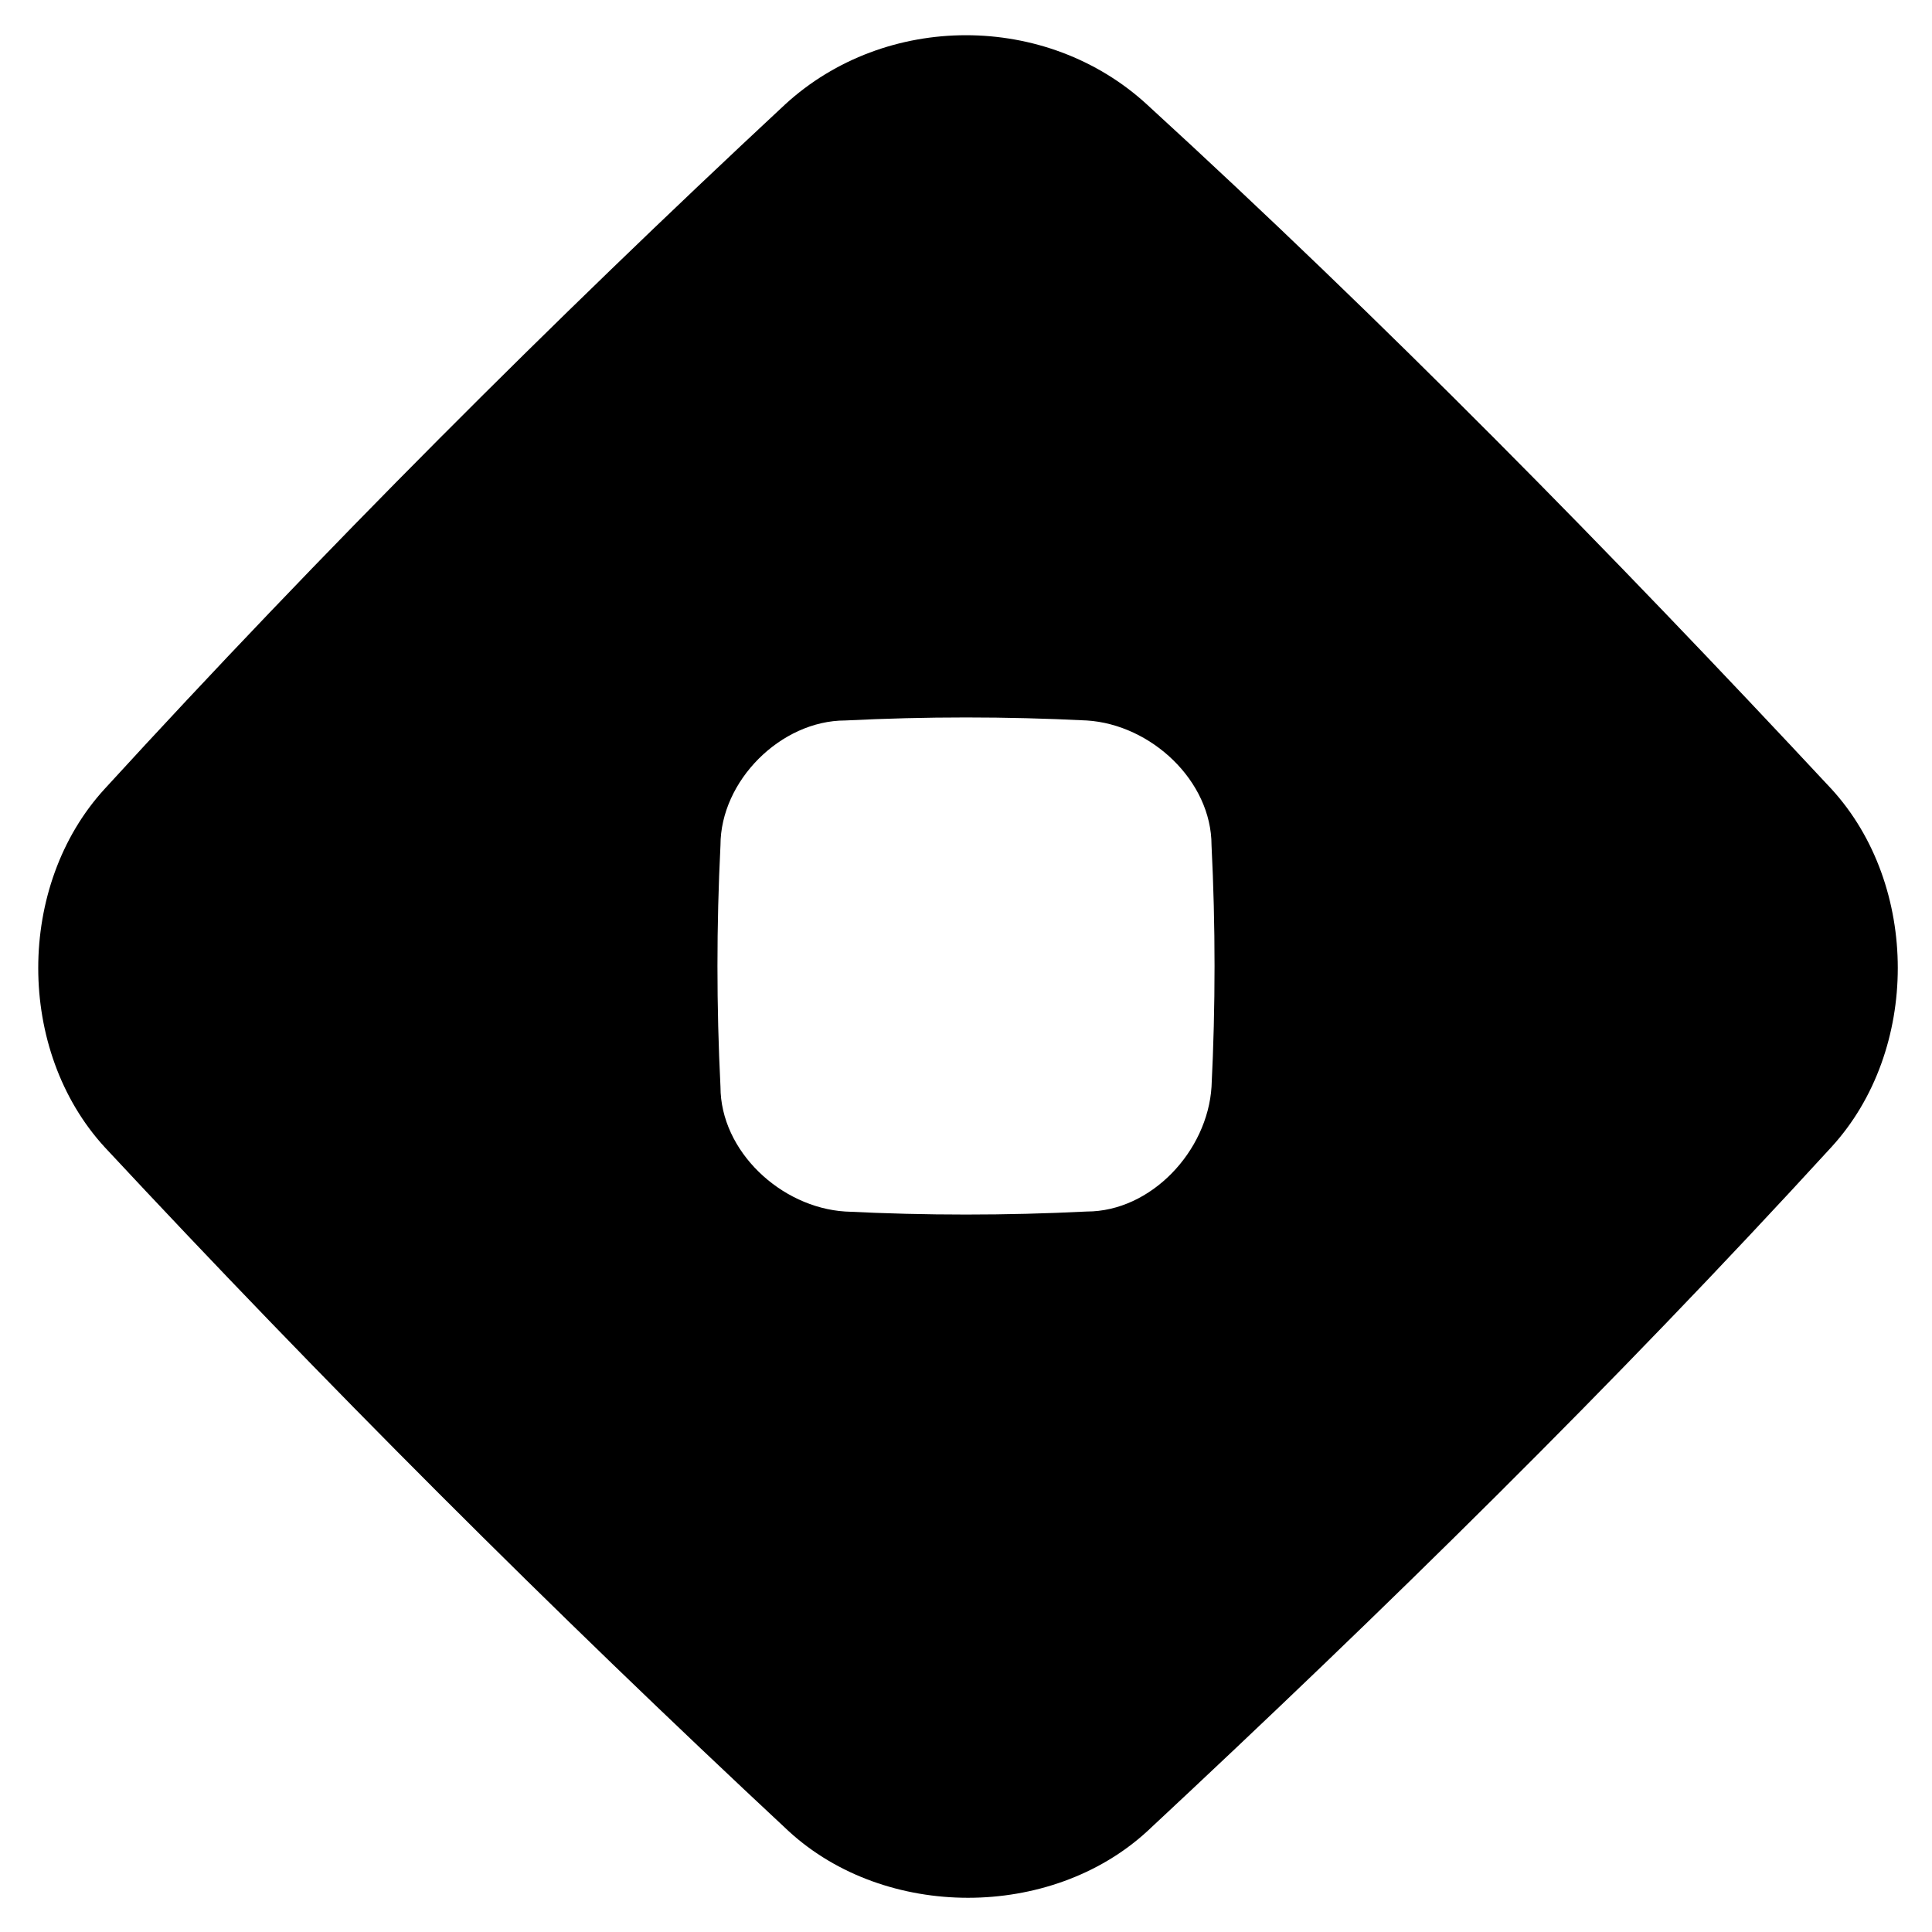 <svg width="24" height="24" viewBox="0 0 24 24" fill="none" xmlns="http://www.w3.org/2000/svg">
<g clip-path="url(#clip0_7321_25078)">
<path fill-rule="evenodd" clip-rule="evenodd" d="M22.75 9.8C20 6.85 17.2 4 14.25 1.3C13 0.15 11 0.15 9.75 1.3C6.85 4 4 6.85 1.3 9.8C0.2 11 0.2 13.05 1.3 14.25C4 17.15 6.85 20 9.8 22.75C11 23.85 13.05 23.85 14.25 22.75C17.2 20 20.05 17.2 22.75 14.25C23.85 13.05 23.85 11 22.75 9.8ZM13.5 8.95C12.5 8.9 11.5 8.9 10.5 8.95C9.7 8.95 8.95 9.7 8.95 10.5C8.9 11.5 8.9 12.5 8.95 13.5C8.95 14.3 9.7 15 10.5 15.05C11.5 15.1 12.5 15.1 13.5 15.05C14.3 15.05 15 14.3 15.05 13.5C15.1 12.5 15.1 11.5 15.05 10.5C15.05 9.7 14.3 9 13.5 8.95Z" fill="black"/>
</g>
<defs>
<clipPath id="clip0_7321_25078">
<rect width="24" height="24" fill="white"/>
</clipPath>
</defs>
</svg>
